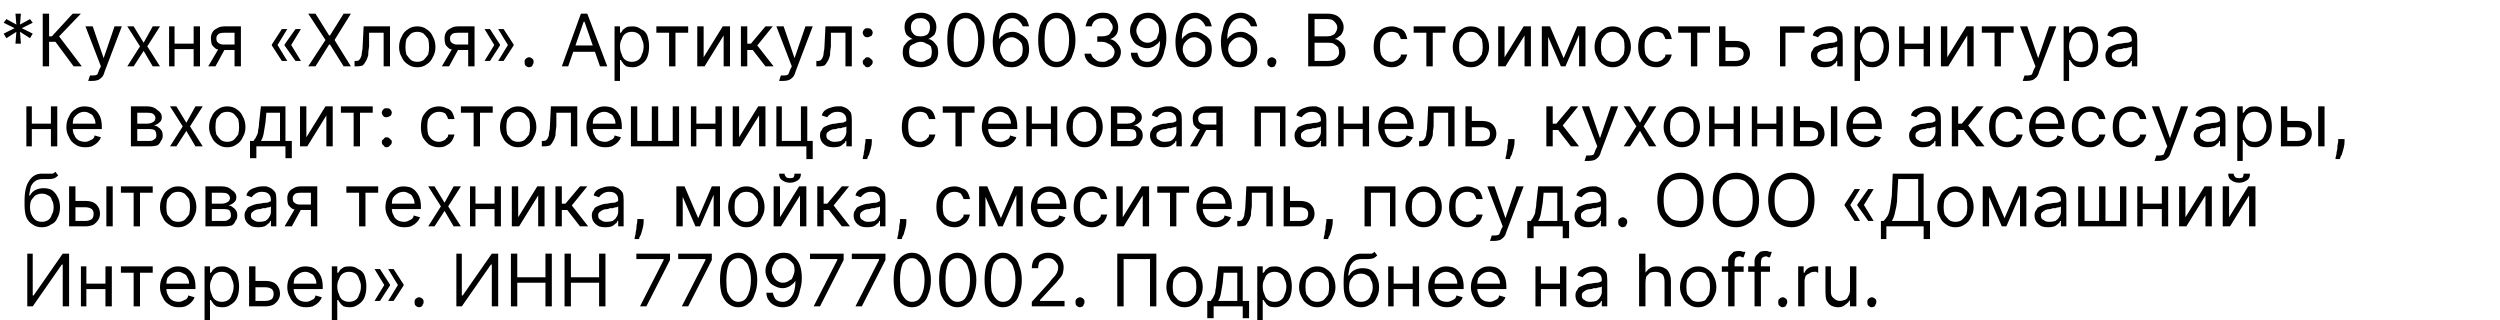 <?xml version="1.0" encoding="utf-8"?>
<svg xmlns="http://www.w3.org/2000/svg" xmlns:xlink="http://www.w3.org/1999/xlink" width="275" height="35.2">
  <style>path{fill:#000000}</style>
  <path id="u2a" d="M1.7 4.8L1.8 3.5L0.7 4.2L0.4 3.7L1.6 3.1L0.4 2.5L0.7 2.1L1.8 2.7L1.7 1.5L2.3 1.5L2.2 2.7L3.3 2.1L3.6 2.5L2.4 3.1L3.6 3.7L3.3 4.2L2.2 3.5L2.3 4.8L1.7 4.8Z" />
  <path id="u41a" d="M8.1 7.3L6.1 4.6L5.4 4.6L5.4 7.3L4.7 7.3L4.7 1.5L5.4 1.5L5.4 4L5.7 4L8 1.5L8.9 1.5L6.5 4L9 7.3L8.1 7.3Z" />
  <path id="u443" d="M10.2 8.9Q10 8.9 9.9 8.9Q9.8 8.9 9.7 8.9L9.9 8.3Q10.1 8.3 10.3 8.3Q10.5 8.3 10.7 8.2Q10.8 8 10.9 7.7L11.1 7.3L9.4 2.9L10.2 2.9L11.4 6.4L11.4 6.4L12.6 2.9L13.4 2.9L11.5 7.9Q11.4 8.3 11.2 8.5Q11 8.7 10.8 8.8Q10.5 8.9 10.2 8.9Z" />
  <path id="u445" d="M14.7 2.9L15.8 4.7L16.8 2.9L17.6 2.9L16.2 5.1L17.6 7.3L16.8 7.3L15.8 5.6L14.7 7.3L14 7.3L15.4 5.1L14 2.9L14.7 2.9Z" />
  <path id="u43d" d="M21.5 4.8L21.5 5.4L19.1 5.4L19.1 4.8L21.5 4.8ZM19.2 2.9L19.2 7.3L18.6 7.3L18.6 2.9L19.2 2.9ZM22 2.9L22 7.3L21.3 7.3L21.3 2.9L22 2.9Z" />
  <path id="u44f" d="M25.8 7.3L25.8 3.6L24.7 3.6Q24.3 3.6 24.1 3.7Q23.8 3.9 23.8 4.2Q23.8 4.6 24 4.7Q24.2 4.9 24.6 4.9L26 4.9L26 5.5L24.6 5.5Q24.2 5.5 23.8 5.4Q23.5 5.2 23.3 4.9Q23.2 4.6 23.2 4.2Q23.2 3.8 23.4 3.5Q23.5 3.3 23.9 3.1Q24.2 2.9 24.7 2.9L26.5 2.9L26.5 7.3L25.8 7.3ZM22.9 7.3L24.2 5.1L24.9 5.1L23.7 7.3L22.9 7.3Z" />
  <path id="uab" d="M31.6 6.7L31 6.7L29.9 5L29.9 4.9L30.5 4.9L31.6 6.7ZM31.6 3.2L30.5 5L29.9 5L29.9 4.9L31 3.2L31.6 3.2ZM33.1 6.7L32.5 6.7L31.3 5L31.3 4.9L32 4.9L33.1 6.7ZM33.1 3.2L32 5L31.3 5L31.3 4.9L32.5 3.2L33.1 3.2Z" />
  <path id="u425" d="M34.7 1.5L36.2 3.9L36.3 3.9L37.8 1.5L38.6 1.5L36.8 4.4L38.6 7.3L37.8 7.3L36.3 4.9L36.2 4.9L34.7 7.3L33.9 7.3L35.8 4.4L33.9 1.5L34.7 1.5Z" />
  <path id="u43b" d="M39 7.3L39 6.7L39.2 6.7Q39.4 6.7 39.5 6.6Q39.6 6.5 39.7 6.3Q39.8 6.1 39.8 5.8Q39.9 5.4 39.9 4.9L40 2.9L42.9 2.9L42.9 7.3L42.2 7.3L42.2 3.6L40.6 3.6L40.6 5.1Q40.5 5.7 40.5 6.1Q40.4 6.5 40.2 6.8Q40.1 7 39.9 7.2Q39.6 7.3 39.3 7.3L39 7.3Z" />
  <path id="u43e" d="M45.9 7.4Q45.3 7.4 44.9 7.1Q44.4 6.8 44.2 6.3Q43.9 5.8 43.9 5.2Q43.9 4.5 44.2 4Q44.4 3.5 44.9 3.2Q45.3 2.9 45.9 2.9Q46.5 2.9 46.9 3.2Q47.4 3.5 47.6 4Q47.9 4.5 47.9 5.2Q47.9 5.8 47.6 6.3Q47.4 6.8 46.9 7.1Q46.5 7.4 45.9 7.4ZM45.9 6.8Q46.3 6.8 46.6 6.6Q46.9 6.3 47.1 6Q47.2 5.6 47.2 5.2Q47.2 4.7 47.1 4.3Q46.9 4 46.6 3.7Q46.3 3.5 45.9 3.5Q45.5 3.5 45.2 3.7Q44.9 4 44.7 4.3Q44.6 4.7 44.6 5.2Q44.6 5.6 44.7 6Q44.9 6.3 45.2 6.6Q45.5 6.8 45.9 6.8Z" />
  <use href="#u44f" transform="translate(25.7 0)" />
  <path id="ubb" d="M53.3 6.7L54.4 4.9L55 4.9L55 5L53.9 6.7L53.3 6.7ZM53.3 3.2L53.9 3.2L55 4.9L55 5L54.4 5L53.3 3.2ZM54.8 6.7L55.9 4.9L56.5 4.9L56.5 5L55.4 6.7L54.8 6.7ZM54.8 3.2L55.4 3.2L56.5 4.9L56.5 5L55.9 5L54.8 3.2Z" />
  <path id="u2e" d="M58.2 7.4Q58 7.4 57.8 7.2Q57.7 7.1 57.7 6.8Q57.7 6.6 57.8 6.5Q58 6.3 58.2 6.3Q58.4 6.3 58.6 6.5Q58.7 6.6 58.7 6.8Q58.7 7 58.6 7.1Q58.6 7.2 58.5 7.3Q58.3 7.4 58.2 7.4Z" />
  <path id="u410" d="M62.5 7.3L61.8 7.3L63.9 1.5L64.6 1.5L66.8 7.3L66 7.3L64.3 2.4L64.2 2.4L62.5 7.3ZM62.8 5L65.7 5L65.7 5.7L62.8 5.7L62.8 5Z" />
  <path id="u440" d="M67.6 8.9L67.6 2.9L68.2 2.9L68.2 3.6L68.3 3.6Q68.4 3.5 68.5 3.3Q68.6 3.2 68.9 3Q69.1 2.9 69.6 2.9Q70.1 2.9 70.5 3.2Q71 3.4 71.2 3.9Q71.4 4.5 71.4 5.1Q71.4 5.8 71.2 6.3Q71 6.8 70.5 7.1Q70.1 7.4 69.6 7.4Q69.2 7.4 68.9 7.3Q68.6 7.1 68.5 6.9Q68.4 6.8 68.3 6.6L68.2 6.6L68.2 8.9L67.6 8.9ZM68.2 5.1Q68.2 5.6 68.4 6Q68.5 6.4 68.8 6.6Q69.1 6.8 69.5 6.8Q69.9 6.8 70.2 6.6Q70.5 6.4 70.6 6Q70.8 5.6 70.8 5.1Q70.8 4.7 70.6 4.3Q70.5 3.9 70.2 3.7Q69.9 3.5 69.5 3.5Q69.1 3.5 68.8 3.7Q68.5 3.9 68.4 4.3Q68.2 4.6 68.2 5.1Z" />
  <path id="u442" d="M72.2 3.6L72.2 2.9L75.7 2.9L75.7 3.6L74.3 3.6L74.3 7.3L73.6 7.3L73.6 3.6L72.2 3.6Z" />
  <path id="u438" d="M77.4 6.3L79.5 2.9L80.3 2.9L80.3 7.3L79.6 7.3L79.6 3.9L77.5 7.3L76.7 7.3L76.7 2.9L77.4 2.9L77.4 6.3Z" />
  <path id="u43a" d="M81.5 7.3L81.5 2.9L82.2 2.9L82.2 4.8L82.6 4.8L84.2 2.9L85 2.9L83.3 5L85.1 7.3L84.2 7.3L82.8 5.5L82.2 5.5L82.2 7.3L81.5 7.3Z" />
  <use href="#u443" transform="translate(76 0)" />
  <use href="#u43b" transform="translate(50.8 0)" />
  <path id="u3a" d="M95.4 7.4Q95.2 7.4 95.1 7.2Q94.9 7.1 94.9 6.8Q94.9 6.6 95.1 6.5Q95.2 6.3 95.4 6.3Q95.7 6.3 95.8 6.5Q96 6.6 96 6.8Q96 7 95.9 7.1Q95.8 7.2 95.7 7.3Q95.6 7.4 95.4 7.4ZM95.4 4.1Q95.2 4.1 95.1 4Q94.9 3.8 94.9 3.6Q94.9 3.4 95.1 3.2Q95.2 3.1 95.4 3.1Q95.7 3.1 95.8 3.2Q96 3.4 96 3.6Q96 3.7 95.9 3.9Q95.8 4 95.7 4Q95.6 4.1 95.4 4.1Z" />
  <path id="u38" d="M101.3 7.4Q100.7 7.4 100.2 7.2Q99.8 7 99.5 6.6Q99.3 6.2 99.3 5.8Q99.3 5.4 99.4 5.1Q99.6 4.8 99.8 4.6Q100.1 4.3 100.4 4.3L100.4 4.3Q100 4.1 99.7 3.8Q99.5 3.4 99.5 3Q99.5 2.5 99.7 2.2Q100 1.8 100.4 1.6Q100.8 1.4 101.3 1.4Q101.8 1.4 102.2 1.6Q102.6 1.8 102.8 2.2Q103 2.5 103 3Q103 3.4 102.8 3.8Q102.5 4.1 102.1 4.3L102.1 4.3Q102.4 4.3 102.7 4.6Q102.9 4.8 103.1 5.1Q103.2 5.4 103.2 5.8Q103.2 6.2 103 6.6Q102.7 7 102.3 7.2Q101.8 7.4 101.3 7.4ZM101.3 6.8Q101.7 6.8 101.9 6.6Q102.2 6.5 102.4 6.3Q102.5 6 102.5 5.7Q102.5 5.4 102.4 5.1Q102.2 4.9 101.9 4.8Q101.6 4.6 101.3 4.6Q100.9 4.6 100.6 4.8Q100.3 4.9 100.1 5.1Q100 5.4 100 5.7Q100 6 100.1 6.3Q100.3 6.5 100.6 6.6Q100.9 6.8 101.3 6.8ZM101.3 4Q101.6 4 101.8 3.9Q102.1 3.8 102.2 3.5Q102.3 3.3 102.3 3Q102.3 2.7 102.2 2.5Q102.1 2.3 101.8 2.1Q101.6 2 101.3 2Q100.9 2 100.7 2.1Q100.4 2.3 100.3 2.5Q100.2 2.7 100.2 3Q100.2 3.3 100.3 3.5Q100.5 3.8 100.7 3.9Q100.9 4 101.3 4Z" />
  <path id="u30" d="M106.2 7.4Q105.6 7.4 105.1 7Q104.7 6.7 104.4 6Q104.2 5.3 104.2 4.4Q104.2 3.5 104.4 2.8Q104.7 2.1 105.1 1.8Q105.6 1.4 106.2 1.4Q106.9 1.4 107.3 1.8Q107.8 2.1 108 2.8Q108.3 3.5 108.3 4.4Q108.3 5.3 108 6Q107.8 6.7 107.3 7Q106.9 7.4 106.2 7.4ZM106.2 6.8Q106.9 6.8 107.2 6.2Q107.6 5.5 107.6 4.4Q107.6 3.6 107.4 3.1Q107.3 2.6 106.9 2.3Q106.7 2 106.2 2Q105.6 2 105.2 2.6Q104.9 3.3 104.9 4.4Q104.9 5.2 105 5.7Q105.2 6.2 105.5 6.5Q105.8 6.8 106.2 6.8Z" />
  <path id="u36" d="M111.3 7.4Q110.9 7.4 110.5 7.3Q110.2 7.1 109.9 6.8Q109.6 6.5 109.4 6Q109.2 5.4 109.2 4.6Q109.2 3.9 109.4 3.3Q109.5 2.7 109.8 2.2Q110.1 1.8 110.5 1.6Q110.9 1.4 111.4 1.4Q111.8 1.4 112.2 1.6Q112.6 1.8 112.9 2.1Q113.1 2.5 113.2 2.9L112.5 2.9Q112.4 2.6 112.1 2.3Q111.8 2 111.4 2Q110.7 2 110.3 2.6Q109.9 3.2 109.9 4.3L109.9 4.3Q110.1 4 110.3 3.9Q110.5 3.7 110.8 3.6Q111.1 3.5 111.4 3.5Q111.9 3.5 112.3 3.8Q112.7 4 113 4.4Q113.2 4.9 113.2 5.4Q113.2 6 113 6.4Q112.7 6.9 112.3 7.1Q111.9 7.4 111.3 7.4ZM111.3 6.8Q111.6 6.8 111.9 6.6Q112.2 6.4 112.4 6.1Q112.5 5.8 112.5 5.4Q112.5 5.1 112.4 4.8Q112.2 4.5 111.9 4.3Q111.6 4.1 111.3 4.1Q111 4.1 110.8 4.2Q110.6 4.3 110.4 4.5Q110.2 4.7 110.1 4.9Q110 5.2 110 5.4Q110 5.8 110.2 6.1Q110.3 6.4 110.6 6.6Q110.9 6.8 111.3 6.8Z" />
  <use href="#u30" transform="translate(10 0)" />
  <path id="u33" d="M121.3 7.4Q120.7 7.4 120.3 7.2Q119.8 7 119.6 6.7Q119.3 6.3 119.3 5.9L120 5.9Q120.1 6.1 120.2 6.3Q120.4 6.5 120.7 6.7Q120.9 6.8 121.3 6.8Q121.7 6.8 121.9 6.6Q122.2 6.5 122.4 6.3Q122.6 6 122.6 5.7Q122.6 5.4 122.4 5.2Q122.2 4.9 121.9 4.8Q121.6 4.6 121.2 4.6L120.7 4.6L120.7 4L121.2 4Q121.5 4 121.8 3.9Q122.1 3.8 122.2 3.5Q122.4 3.3 122.4 3Q122.4 2.7 122.2 2.5Q122.1 2.3 121.9 2.1Q121.6 2 121.3 2Q121 2 120.7 2.1Q120.5 2.2 120.3 2.4Q120.1 2.7 120.1 2.9L119.4 2.9Q119.5 2.5 119.7 2.1Q120 1.8 120.4 1.6Q120.8 1.4 121.3 1.4Q121.9 1.4 122.2 1.6Q122.6 1.8 122.8 2.2Q123 2.6 123 3Q123 3.5 122.8 3.8Q122.5 4.2 122.1 4.3L122.1 4.3Q122.6 4.4 122.9 4.8Q123.3 5.2 123.3 5.7Q123.3 6.2 123 6.6Q122.7 7 122.3 7.2Q121.9 7.4 121.3 7.4Z" />
  <path id="u39" d="M126.3 1.4Q126.6 1.4 127 1.5Q127.3 1.7 127.6 2Q127.9 2.3 128.1 2.8Q128.3 3.4 128.3 4.2Q128.3 4.9 128.1 5.5Q128 6.1 127.7 6.6Q127.4 7 127.1 7.2Q126.7 7.4 126.2 7.4Q125.7 7.4 125.3 7.2Q124.9 7 124.7 6.7Q124.4 6.3 124.4 5.8L125.1 5.8Q125.2 6.2 125.4 6.5Q125.7 6.8 126.2 6.8Q126.8 6.8 127.2 6.2Q127.6 5.6 127.6 4.5L127.6 4.5Q127.4 4.8 127.2 4.9Q127 5.1 126.7 5.2Q126.5 5.3 126.2 5.3Q125.7 5.3 125.2 5Q124.8 4.8 124.6 4.4Q124.3 3.9 124.3 3.4Q124.3 2.8 124.6 2.4Q124.8 1.9 125.2 1.7Q125.7 1.4 126.3 1.4ZM126.3 2Q125.9 2 125.6 2.2Q125.3 2.4 125.2 2.7Q125 3 125 3.4Q125 3.7 125.2 4Q125.3 4.3 125.6 4.5Q125.9 4.7 126.2 4.7Q126.5 4.7 126.7 4.6Q127 4.4 127.2 4.3Q127.3 4.1 127.4 3.8Q127.5 3.6 127.5 3.3Q127.5 3 127.4 2.7Q127.2 2.4 126.9 2.2Q126.6 2 126.3 2Z" />
  <use href="#u36" transform="translate(20.1 0)" />
  <use href="#u36" transform="translate(25.1 0)" />
  <use href="#u2e" transform="translate(81.7 0)" />
  <path id="u412" d="M143.9 7.3L143.9 1.5L146 1.5Q146.6 1.5 147 1.7Q147.4 1.9 147.6 2.3Q147.8 2.6 147.8 3Q147.8 3.4 147.6 3.7Q147.5 3.9 147.3 4Q147.1 4.2 146.8 4.3L146.8 4.3Q147.1 4.3 147.3 4.5Q147.6 4.7 147.8 5Q148 5.3 148 5.8Q148 6.2 147.8 6.6Q147.6 6.9 147.2 7.1Q146.7 7.3 146 7.3L143.9 7.3ZM144.6 6.7L146 6.7Q146.7 6.7 147 6.4Q147.3 6.1 147.3 5.8Q147.3 5.5 147.2 5.2Q147 5 146.7 4.8Q146.5 4.7 146.1 4.7L144.6 4.7L144.6 6.7ZM144.6 4L145.9 4Q146.3 4 146.5 3.9Q146.8 3.8 146.9 3.6Q147.1 3.3 147.1 3Q147.1 2.7 146.8 2.4Q146.6 2.1 146 2.1L144.6 2.1L144.6 4Z" />
  <path id="u441" d="M153.1 7.4Q152.5 7.4 152 7.1Q151.6 6.8 151.3 6.3Q151.1 5.8 151.1 5.2Q151.1 4.5 151.3 4Q151.6 3.5 152 3.2Q152.5 2.9 153.1 2.9Q153.5 2.9 153.9 3.1Q154.3 3.2 154.5 3.5Q154.7 3.8 154.8 4.3L154.1 4.3Q154 4 153.8 3.7Q153.5 3.5 153.1 3.5Q152.7 3.5 152.4 3.7Q152.1 3.9 151.9 4.3Q151.8 4.6 151.8 5.1Q151.8 5.6 151.9 6Q152.1 6.4 152.4 6.6Q152.7 6.8 153.1 6.8Q153.3 6.8 153.5 6.7Q153.8 6.6 153.9 6.4Q154.1 6.3 154.1 6L154.8 6Q154.7 6.4 154.5 6.7Q154.3 7 153.9 7.2Q153.6 7.4 153.1 7.4Z" />
  <use href="#u442" transform="translate(83.3 0)" />
  <use href="#u43e" transform="translate(115.9 0)" />
  <use href="#u438" transform="translate(88.1 0)" />
  <path id="u43c" d="M172 6.4L173.5 2.9L174.1 2.9L172.2 7.3L171.7 7.3L169.8 2.9L170.5 2.9L172 6.4ZM170.3 2.9L170.3 7.3L169.6 7.3L169.6 2.9L170.3 2.9ZM173.7 7.3L173.7 2.9L174.4 2.9L174.4 7.3L173.7 7.3Z" />
  <use href="#u43e" transform="translate(131.5 0)" />
  <use href="#u441" transform="translate(29.1 0)" />
  <use href="#u442" transform="translate(112.4 0)" />
  <path id="u44c" d="M189.7 4.5L190.9 4.5Q191.7 4.5 192.1 4.9Q192.5 5.3 192.5 5.9Q192.5 6.3 192.3 6.6Q192.1 6.9 191.8 7.1Q191.4 7.3 190.9 7.3L189.1 7.3L189.1 2.9L189.8 2.9L189.8 6.7L190.9 6.7Q191.3 6.7 191.6 6.5Q191.8 6.3 191.8 5.9Q191.8 5.6 191.6 5.4Q191.3 5.2 190.9 5.2L189.7 5.2L189.7 4.5Z" />
  <path id="u433" d="M198.5 2.9L198.5 3.6L196.4 3.6L196.4 7.3L195.8 7.3L195.8 2.9L198.5 2.9Z" />
  <path id="u430" d="M200.7 7.4Q200.3 7.4 200 7.3Q199.6 7.1 199.4 6.8Q199.2 6.5 199.2 6.1Q199.2 5.7 199.4 5.5Q199.5 5.2 199.8 5.1Q200 5 200.3 4.9Q200.6 4.8 200.9 4.8Q201.3 4.7 201.6 4.7Q201.8 4.7 201.9 4.6Q202.1 4.6 202.1 4.4L202.1 4.4Q202.1 3.9 201.8 3.7Q201.6 3.5 201.1 3.5Q200.7 3.5 200.4 3.7Q200.1 3.9 200 4.1L199.4 3.9Q199.5 3.5 199.8 3.3Q200.1 3.1 200.5 3Q200.8 2.9 201.1 2.9Q201.3 2.9 201.6 2.9Q201.9 3 202.1 3.1Q202.4 3.3 202.6 3.6Q202.7 3.9 202.7 4.4L202.7 7.3L202.1 7.3L202.1 6.7L202 6.7Q202 6.9 201.8 7Q201.6 7.2 201.4 7.3Q201.1 7.4 200.7 7.4ZM200.8 6.8Q201.2 6.8 201.5 6.7Q201.8 6.5 201.9 6.3Q202.1 6 202.1 5.7L202.1 5.1Q202 5.2 201.9 5.2Q201.7 5.2 201.5 5.3Q201.4 5.3 201.2 5.3Q201 5.4 200.9 5.4Q200.6 5.4 200.4 5.5Q200.2 5.6 200.1 5.7Q199.9 5.8 199.9 6.1Q199.9 6.5 200.2 6.6Q200.4 6.8 200.8 6.8Z" />
  <use href="#u440" transform="translate(136.4 0)" />
  <use href="#u43d" transform="translate(190.3 0)" />
  <use href="#u438" transform="translate(136.8 0)" />
  <use href="#u442" transform="translate(145.8 0)" />
  <use href="#u443" transform="translate(212.8 0)" />
  <use href="#u440" transform="translate(159.4 0)" />
  <use href="#u430" transform="translate(32.4 0)" />
  <use href="#u43d" transform="translate(-15.7 8.8)" />
  <path id="u435" d="M9.4 16.2Q8.7 16.2 8.3 15.9Q7.8 15.6 7.6 15.1Q7.3 14.6 7.3 14Q7.3 13.3 7.6 12.8Q7.8 12.3 8.3 12Q8.7 11.7 9.3 11.7Q9.6 11.7 10 11.8Q10.3 11.9 10.6 12.2Q10.8 12.4 11 12.8Q11.2 13.3 11.2 13.9L11.2 14.2L7.8 14.2L7.8 13.6L10.5 13.6Q10.5 13.2 10.3 12.9Q10.2 12.6 9.9 12.5Q9.6 12.3 9.3 12.3Q8.9 12.3 8.6 12.5Q8.3 12.7 8.1 13Q8 13.3 8 13.7L8 14.1Q8 14.6 8.2 14.9Q8.3 15.2 8.6 15.4Q8.9 15.6 9.4 15.6Q9.6 15.6 9.8 15.5Q10 15.4 10.2 15.3Q10.4 15.1 10.4 14.9L11.1 15.1Q11 15.4 10.7 15.7Q10.5 15.9 10.1 16.1Q9.8 16.2 9.4 16.2Z" />
  <path id="u432" d="M14.4 16.1L14.4 11.7L16.2 11.7Q16.9 11.7 17.3 12.1Q17.8 12.4 17.8 12.9Q17.8 13.3 17.5 13.5Q17.3 13.7 16.9 13.8Q17.2 13.8 17.4 14Q17.6 14.1 17.8 14.4Q17.9 14.6 17.9 14.9Q17.9 15.3 17.7 15.5Q17.6 15.8 17.3 16Q16.9 16.1 16.5 16.1L14.4 16.1ZM15.1 15.5L16.5 15.5Q16.8 15.5 17 15.3Q17.2 15.2 17.2 14.9Q17.2 14.5 17 14.3Q16.8 14.2 16.5 14.2L15.1 14.2L15.1 15.5ZM15.1 13.6L16.2 13.6Q16.5 13.6 16.7 13.5Q16.9 13.4 17 13.3Q17.1 13.1 17.1 13Q17.1 12.7 16.8 12.5Q16.6 12.4 16.2 12.4L15.1 12.4L15.1 13.6Z" />
  <use href="#u445" transform="translate(4.7 8.8)" />
  <use href="#u43e" transform="translate(-20.9 8.8)" />
  <path id="u434" d="M27.5 17.4L27.5 15.5L27.9 15.5Q28 15.3 28.1 15.2Q28.2 15 28.3 14.8Q28.4 14.6 28.4 14.3Q28.5 13.9 28.5 13.5L28.7 11.7L31.4 11.7L31.4 15.5L32.1 15.5L32.1 17.4L31.4 17.4L31.4 16.1L28.2 16.1L28.2 17.4L27.5 17.4ZM28.7 15.5L30.8 15.5L30.8 12.4L29.3 12.4L29.2 13.5Q29.1 14.2 29 14.7Q28.9 15.2 28.7 15.5Z" />
  <use href="#u438" transform="translate(-43.7 8.8)" />
  <use href="#u442" transform="translate(-34.7 8.8)" />
  <use href="#u3a" transform="translate(-52.9 8.8)" />
  <use href="#u441" transform="translate(-104.8 8.8)" />
  <use href="#u442" transform="translate(-21.5 8.8)" />
  <use href="#u43e" transform="translate(11.1 8.8)" />
  <use href="#u43b" transform="translate(20.6 8.8)" />
  <use href="#u435" transform="translate(57.2 0)" />
  <path id="u448" d="M69.4 11.7L70.1 11.7L70.1 15.5L71.7 15.5L71.7 11.7L72.4 11.7L72.4 15.5L74 15.5L74 11.7L74.7 11.7L74.7 16.1L69.4 16.1L69.4 11.7Z" />
  <use href="#u43d" transform="translate(57.4 8.8)" />
  <use href="#u438" transform="translate(3.9 8.8)" />
  <path id="u446" d="M88.8 11.7L88.8 15.5L89.4 15.5L89.4 17.5L88.7 17.5L88.7 16.1L85.4 16.1L85.4 11.7L86 11.7L86 15.5L88.1 15.5L88.1 11.7L88.8 11.7Z" />
  <use href="#u430" transform="translate(-109 8.8)" />
  <path id="u2c" d="M95.9 15.3L95.9 15.6Q95.9 15.9 95.8 16.3Q95.7 16.7 95.6 17Q95.4 17.3 95.4 17.5L94.9 17.5Q94.9 17.3 95 17Q95 16.8 95.1 16.4Q95.1 16 95.2 15.6L95.2 15.3L95.9 15.3Z" />
  <use href="#u441" transform="translate(-51.9 8.8)" />
  <use href="#u442" transform="translate(31.5 8.8)" />
  <use href="#u435" transform="translate(100.7 0)" />
  <use href="#u43d" transform="translate(94.3 8.8)" />
  <use href="#u43e" transform="translate(73.4 8.8)" />
  <use href="#u432" transform="translate(107.8 0)" />
  <use href="#u430" transform="translate(-72.7 8.8)" />
  <use href="#u44f" transform="translate(108 8.8)" />
  <path id="u43f" d="M138 16.1L138 11.7L141.4 11.7L141.4 16.1L140.8 16.1L140.8 12.4L138.7 12.4L138.7 16.1L138 16.1Z" />
  <use href="#u430" transform="translate(-56.8 8.8)" />
  <use href="#u43d" transform="translate(128.6 8.8)" />
  <use href="#u435" transform="translate(144.3 0)" />
  <use href="#u43b" transform="translate(117.1 8.8)" />
  <use href="#u44c" transform="translate(-27.9 8.8)" />
  <use href="#u2c" transform="translate(70.7 0)" />
  <use href="#u43a" transform="translate(88.6 8.8)" />
  <use href="#u443" transform="translate(164.6 8.8)" />
  <use href="#u445" transform="translate(164.6 8.8)" />
  <use href="#u43e" transform="translate(139.1 8.8)" />
  <use href="#u43d" transform="translate(169.4 8.8)" />
  <use href="#u43d" transform="translate(174.1 8.8)" />
  <path id="u44b" d="M197.9 13.3L199.1 13.3Q199.9 13.3 200.3 13.7Q200.7 14.1 200.7 14.7Q200.7 15.1 200.5 15.4Q200.3 15.7 200 15.9Q199.6 16.1 199.1 16.1L197.3 16.1L197.3 11.7L198 11.7L198 15.5L199.1 15.5Q199.5 15.5 199.8 15.3Q200 15.1 200 14.7Q200 14.4 199.8 14.2Q199.5 14 199.1 14L197.9 14L197.9 13.3ZM201.4 16.1L201.4 11.7L202.1 11.7L202.1 16.1L201.4 16.1Z" />
  <use href="#u435" transform="translate(195.8 0)" />
  <use href="#u430" transform="translate(10.8 8.8)" />
  <use href="#u43a" transform="translate(133.2 8.8)" />
  <use href="#u441" transform="translate(67.7 8.8)" />
  <use href="#u435" transform="translate(215.9 0)" />
  <use href="#u441" transform="translate(76.8 8.8)" />
  <use href="#u441" transform="translate(81.3 8.8)" />
  <use href="#u443" transform="translate(227.3 8.8)" />
  <use href="#u430" transform="translate(42.1 8.8)" />
  <use href="#u440" transform="translate(178.5 8.8)" />
  <use href="#u44b" transform="translate(53.6 0)" />
  <use href="#u2c" transform="translate(162 0)" />
  <path id="u431" d="M6.1 18.9L6.4 19.3Q6.2 19.5 6 19.6Q5.7 19.7 5.4 19.7Q5.1 19.7 4.7 19.7Q4.2 19.7 3.9 19.9Q3.6 20.1 3.4 20.5Q3.3 20.9 3.2 21.5L3.3 21.5Q3.5 21.1 3.9 20.9Q4.3 20.7 4.8 20.7Q5.3 20.7 5.7 20.9Q6.1 21.2 6.3 21.6Q6.6 22.1 6.6 22.8Q6.6 23.5 6.3 24Q6.1 24.5 5.6 24.7Q5.2 25 4.6 25Q4 25 3.6 24.7Q3.1 24.4 2.9 23.9Q2.7 23.4 2.7 22.5L2.7 22.1Q2.7 20.6 3.2 19.9Q3.7 19.1 4.6 19.1Q5 19.1 5.3 19.1Q5.6 19.1 5.8 19.1Q6 19 6.1 18.9ZM4.6 24.4Q5 24.4 5.3 24.2Q5.6 24 5.7 23.6Q5.9 23.3 5.9 22.8Q5.9 22.3 5.7 22Q5.6 21.6 5.3 21.5Q5 21.3 4.6 21.3Q4.3 21.3 4.1 21.4Q3.8 21.5 3.7 21.7Q3.5 21.9 3.4 22.1Q3.3 22.4 3.3 22.8Q3.3 23.5 3.7 24Q4 24.4 4.6 24.4Z" />
  <use href="#u44b" transform="translate(-189.7 8.8)" />
  <use href="#u442" transform="translate(-58.9 17.6)" />
  <use href="#u43e" transform="translate(-26.3 17.6)" />
  <use href="#u432" transform="translate(8.2 8.8)" />
  <use href="#u430" transform="translate(-172.3 17.6)" />
  <use href="#u44f" transform="translate(8.4 17.6)" />
  <use href="#u442" transform="translate(-34.1 17.6)" />
  <use href="#u435" transform="translate(35.1 8.8)" />
  <use href="#u445" transform="translate(33.1 17.6)" />
  <use href="#u43d" transform="translate(33.1 17.6)" />
  <use href="#u438" transform="translate(-20.4 17.6)" />
  <use href="#u43a" transform="translate(-20.4 17.6)" />
  <use href="#u430" transform="translate(-134.1 17.6)" />
  <use href="#u2c" transform="translate(-25.1 8.8)" />
  <use href="#u43c" transform="translate(-95.2 17.6)" />
  <use href="#u43e" transform="translate(36.2 17.6)" />
  <path id="u439" d="M85.8 23.9L87.9 20.5L88.7 20.5L88.7 24.9L88 24.9L88 21.5L85.9 24.9L85.1 24.9L85.1 20.5L85.8 20.5L85.8 23.9ZM87.4 19.1L88.1 19.1Q88.1 19.6 87.8 19.8Q87.4 20.1 86.9 20.1Q86.4 20.1 86 19.8Q85.7 19.6 85.7 19.1L86.3 19.1Q86.3 19.3 86.5 19.5Q86.6 19.6 86.9 19.6Q87.2 19.6 87.3 19.5Q87.4 19.3 87.4 19.1Z" />
  <use href="#u43a" transform="translate(8.4 17.6)" />
  <use href="#u430" transform="translate(-105.3 17.6)" />
  <use href="#u2c" transform="translate(3.8 8.8)" />
  <use href="#u441" transform="translate(-48.1 17.6)" />
  <use href="#u43c" transform="translate(-61.9 17.6)" />
  <use href="#u435" transform="translate(106.1 8.8)" />
  <use href="#u441" transform="translate(-33 17.6)" />
  <use href="#u438" transform="translate(46.1 17.6)" />
  <use href="#u442" transform="translate(55.1 17.6)" />
  <use href="#u435" transform="translate(124.3 8.8)" />
  <use href="#u43b" transform="translate(97.1 17.6)" />
  <use href="#u44c" transform="translate(-47.9 17.6)" />
  <use href="#u2c" transform="translate(50.7 8.8)" />
  <use href="#u43f" transform="translate(12.1 8.8)" />
  <use href="#u43e" transform="translate(110.7 17.6)" />
  <use href="#u441" transform="translate(8.3 17.6)" />
  <use href="#u443" transform="translate(154.2 17.6)" />
  <use href="#u434" transform="translate(140.5 8.8)" />
  <use href="#u430" transform="translate(-26 17.6)" />
  <use href="#u2e" transform="translate(120.3 17.6)" />
  <path id="u41e" d="M187.4 22Q187.4 22.9 187.1 23.6Q186.8 24.3 186.2 24.6Q185.6 25 184.9 25Q184.1 25 183.5 24.6Q183 24.3 182.6 23.6Q182.3 22.9 182.3 22Q182.3 21.1 182.6 20.4Q183 19.7 183.5 19.4Q184.1 19 184.9 19Q185.6 19 186.2 19.4Q186.8 19.7 187.1 20.4Q187.4 21.1 187.4 22ZM186.7 22Q186.7 21.2 186.5 20.7Q186.2 20.2 185.8 19.9Q185.4 19.7 184.9 19.7Q184.3 19.7 183.9 19.9Q183.5 20.2 183.2 20.7Q183 21.2 183 22Q183 22.8 183.2 23.3Q183.5 23.8 183.9 24.1Q184.3 24.3 184.9 24.3Q185.4 24.3 185.8 24.1Q186.2 23.8 186.5 23.3Q186.7 22.8 186.7 22Z" />
  <use href="#u41e" transform="translate(6.1 0)" />
  <use href="#u41e" transform="translate(12.2 0)" />
  <use href="#uab" transform="translate(173 17.6)" />
  <path id="u414" d="M206.9 26.3L206.9 24.3L207.2 24.3Q207.4 24.1 207.6 23.8Q207.8 23.5 207.9 22.9Q208 22.4 208.1 21.5L208.2 19.1L211.6 19.1L211.6 24.3L212.3 24.3L212.3 26.3L211.6 26.3L211.6 24.9L207.5 24.9L207.5 26.3L206.9 26.3ZM208.1 24.3L211 24.3L211 19.7L208.8 19.7L208.7 21.5Q208.7 22.2 208.6 22.7Q208.5 23.2 208.4 23.6Q208.3 24 208.1 24.3Z" />
  <use href="#u43e" transform="translate(169.2 17.6)" />
  <use href="#u43c" transform="translate(48.5 17.6)" />
  <use href="#u430" transform="translate(24.6 17.6)" />
  <use href="#u448" transform="translate(159.2 8.8)" />
  <use href="#u43d" transform="translate(216.5 17.6)" />
  <use href="#u438" transform="translate(163 17.6)" />
  <use href="#u439" transform="translate(159.4 0)" />
  <path id="u418" d="M3 27.9L3.6 27.9L3.6 32.5L3.7 32.5L6.9 27.9L7.6 27.9L7.6 33.7L6.9 33.7L6.9 29.1L6.8 29.1L3.6 33.7L3 33.7L3 27.9Z" />
  <use href="#u43d" transform="translate(-9.7 26.4)" />
  <use href="#u442" transform="translate(-58.9 26.4)" />
  <use href="#u435" transform="translate(10.3 17.6)" />
  <use href="#u440" transform="translate(-45.1 26.4)" />
  <use href="#u44c" transform="translate(-161.7 26.4)" />
  <use href="#u435" transform="translate(24.3 17.6)" />
  <use href="#u440" transform="translate(-31.1 26.4)" />
  <use href="#ubb" transform="translate(-12.1 26.4)" />
  <use href="#u2e" transform="translate(-12.1 26.4)" />
  <use href="#u418" transform="translate(47.2 0)" />
  <path id="u41d" d="M56.2 33.7L56.2 27.9L56.9 27.9L56.9 30.5L60 30.5L60 27.9L60.7 27.9L60.7 33.7L60 33.7L60 31.1L56.9 31.1L56.9 33.7L56.2 33.7Z" />
  <use href="#u41d" transform="translate(5.9 0)" />
  <path id="u37" d="M70.4 33.7L73 28.6L73 28.5L70 28.5L70 27.9L73.7 27.9L73.7 28.6L71.1 33.7L70.4 33.7Z" />
  <use href="#u37" transform="translate(4.6 0)" />
  <use href="#u30" transform="translate(-25 26.4)" />
  <use href="#u39" transform="translate(-40.1 26.4)" />
  <use href="#u37" transform="translate(19.1 0)" />
  <use href="#u37" transform="translate(23.7 0)" />
  <use href="#u30" transform="translate(-5.9 26.4)" />
  <use href="#u30" transform="translate(-0.9 26.4)" />
  <use href="#u30" transform="translate(4.1 26.4)" />
  <path id="u32" d="M113.5 33.7L113.5 33.2L115.4 31.1Q115.7 30.7 115.9 30.5Q116.2 30.2 116.3 29.9Q116.4 29.7 116.4 29.4Q116.4 29.1 116.2 28.9Q116.1 28.7 115.8 28.5Q115.6 28.4 115.3 28.4Q114.9 28.4 114.7 28.6Q114.4 28.7 114.3 28.9Q114.2 29.2 114.2 29.5L113.5 29.5Q113.5 29 113.7 28.6Q114 28.2 114.4 28Q114.8 27.8 115.3 27.8Q115.8 27.8 116.2 28Q116.6 28.2 116.8 28.6Q117 29 117 29.4Q117 29.7 116.9 30.1Q116.8 30.4 116.5 30.7Q116.2 31.1 115.7 31.6L114.4 33L114.4 33.1L117.1 33.1L117.1 33.7L113.5 33.7Z" />
  <use href="#u2e" transform="translate(60.6 26.4)" />
  <path id="u41f" d="M127.2 27.9L127.2 33.7L126.5 33.7L126.5 28.5L123.6 28.5L123.6 33.7L122.9 33.7L122.9 27.9L127.2 27.9Z" />
  <use href="#u43e" transform="translate(84.4 26.4)" />
  <use href="#u434" transform="translate(105.3 17.6)" />
  <use href="#u440" transform="translate(70.7 26.4)" />
  <use href="#u43e" transform="translate(99 26.4)" />
  <use href="#u431" transform="translate(145.1 8.8)" />
  <use href="#u43d" transform="translate(134.1 26.4)" />
  <use href="#u435" transform="translate(149.8 17.6)" />
  <use href="#u435" transform="translate(154.5 17.6)" />
  <use href="#u43d" transform="translate(150.3 26.4)" />
  <use href="#u430" transform="translate(-25.9 26.4)" />
  <path id="u68" d="M181 31.1L181 33.7L180.3 33.7L180.3 27.9L181 27.9L181 30L181 30Q181.2 29.7 181.5 29.5Q181.8 29.3 182.3 29.3Q182.8 29.3 183.1 29.5Q183.4 29.6 183.6 30Q183.8 30.4 183.8 30.9L183.8 33.7L183.1 33.7L183.1 31Q183.1 30.5 182.9 30.2Q182.6 29.9 182.1 29.9Q181.8 29.9 181.5 30Q181.3 30.2 181.1 30.4Q181 30.7 181 31.1Z" />
  <path id="u6f" d="M186.8 33.8Q186.2 33.8 185.8 33.5Q185.3 33.2 185.1 32.7Q184.8 32.2 184.8 31.6Q184.8 30.9 185.1 30.4Q185.3 29.9 185.8 29.6Q186.2 29.3 186.8 29.3Q187.4 29.3 187.8 29.6Q188.3 29.9 188.5 30.4Q188.8 30.9 188.8 31.6Q188.8 32.2 188.5 32.7Q188.3 33.2 187.8 33.5Q187.4 33.8 186.8 33.8ZM186.8 33.2Q187.3 33.2 187.6 33Q187.8 32.7 188 32.4Q188.1 32 188.1 31.6Q188.1 31.1 188 30.7Q187.8 30.4 187.6 30.1Q187.3 29.9 186.8 29.9Q186.4 29.9 186.1 30.1Q185.8 30.4 185.6 30.7Q185.5 31.1 185.5 31.6Q185.5 32 185.6 32.4Q185.8 32.7 186.1 33Q186.4 33.2 186.8 33.2Z" />
  <path id="u66" d="M191.8 29.3L191.8 29.9L189.4 29.9L189.4 29.3L191.8 29.3ZM190.1 33.7L190.1 28.7Q190.1 28.4 190.3 28.1Q190.5 27.9 190.7 27.7Q191 27.6 191.3 27.6Q191.6 27.6 191.7 27.7Q191.9 27.7 192 27.7L191.8 28.3Q191.7 28.3 191.6 28.3Q191.5 28.2 191.4 28.2Q191.1 28.2 190.9 28.4Q190.8 28.6 190.8 28.9L190.8 33.7L190.1 33.7Z" />
  <use href="#u66" transform="translate(2.9 0)" />
  <use href="#u2e" transform="translate(137.9 26.4)" />
  <path id="u72" d="M197.8 33.7L197.8 29.3L198.4 29.3L198.4 30L198.5 30Q198.6 29.7 198.9 29.5Q199.2 29.3 199.6 29.3Q199.7 29.3 199.8 29.3Q199.9 29.3 200 29.3L200 30Q199.9 30 199.8 29.9Q199.7 29.9 199.6 29.9Q199.2 29.9 199 30.1Q198.7 30.2 198.6 30.4Q198.5 30.7 198.5 30.9L198.5 33.7L197.8 33.7Z" />
  <path id="u75" d="M203.5 31.9L203.5 29.3L204.2 29.3L204.2 33.7L203.5 33.7L203.5 33L203.5 33Q203.3 33.3 203 33.5Q202.7 33.8 202.2 33.8Q201.8 33.8 201.4 33.6Q201.1 33.4 200.9 33Q200.8 32.7 200.8 32.1L200.8 29.3L201.4 29.3L201.4 32.1Q201.4 32.6 201.7 32.8Q202 33.1 202.4 33.1Q202.6 33.1 202.9 33Q203.2 32.9 203.3 32.6Q203.5 32.3 203.5 31.9Z" />
  <use href="#u2e" transform="translate(147.7 26.4)" />
</svg>